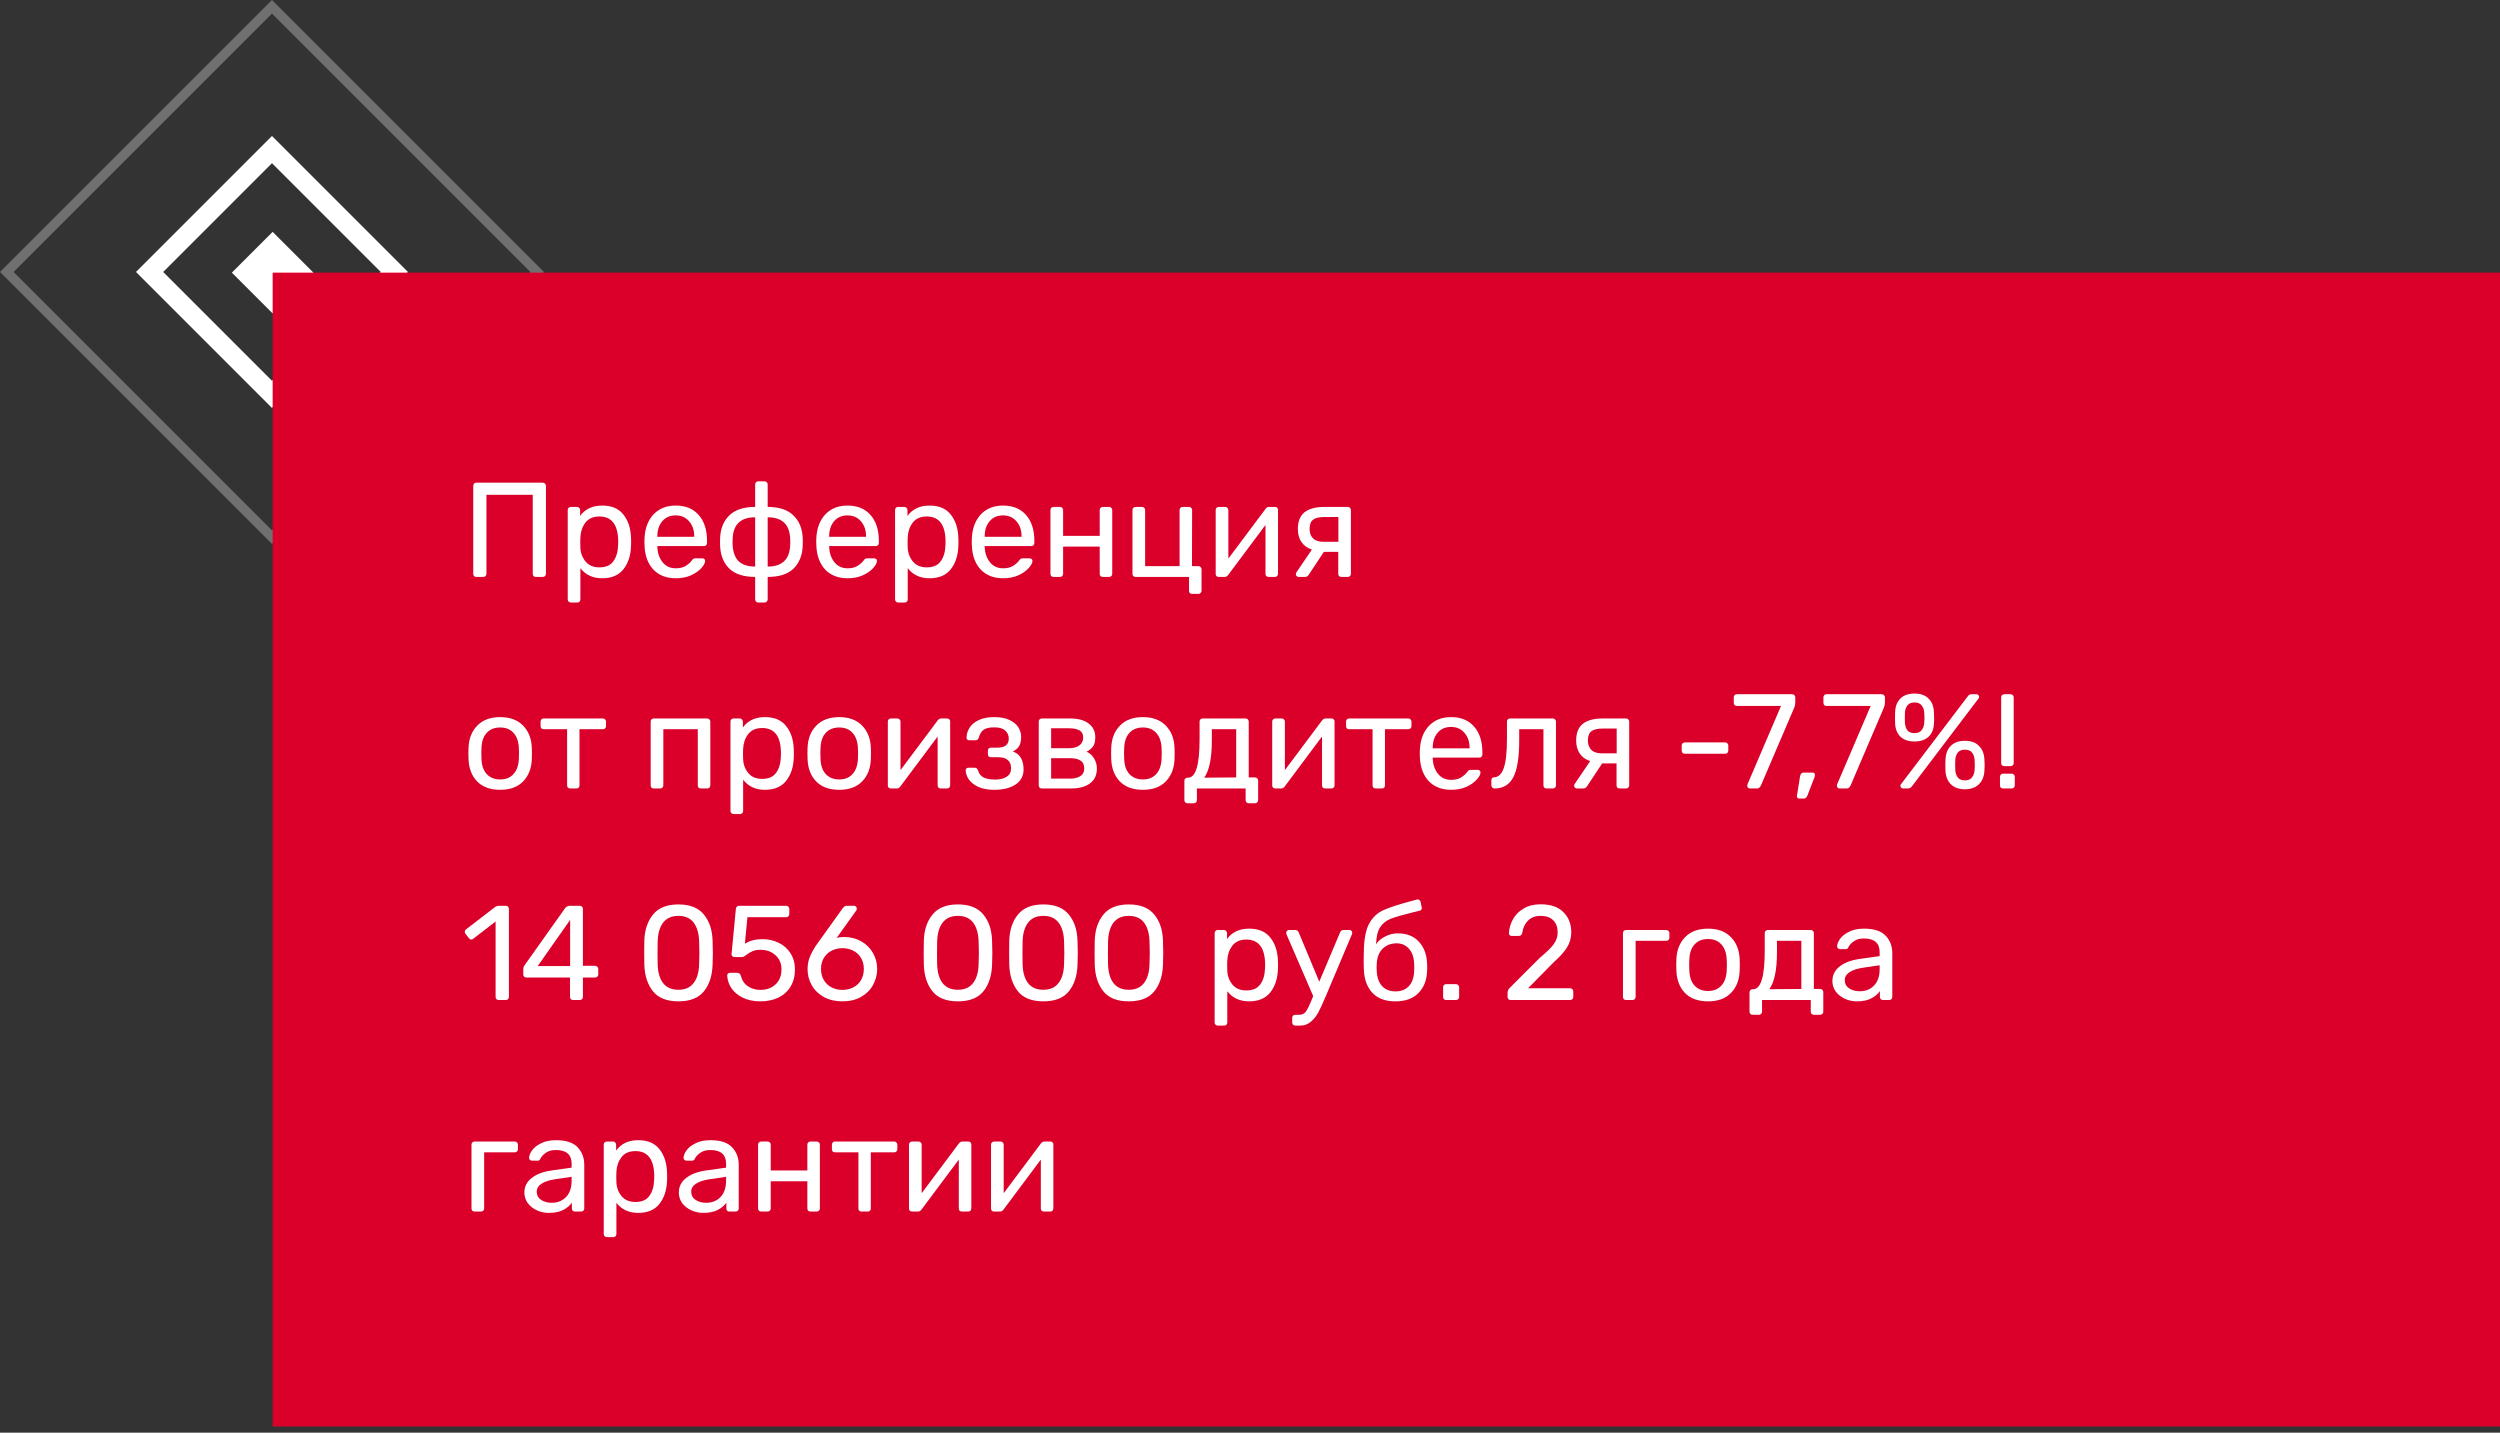 <?xml version="1.0" encoding="UTF-8"?> <svg xmlns="http://www.w3.org/2000/svg" width="260" height="149" viewBox="0 0 260 149" fill="none"><rect x="0" y="0" width="260" height="149" fill="#333333" stroke="none"/> <rect x="28.355" y="24.113" width="6" height="6" transform="rotate(45 28.355 24.113)" fill="white"></rect> <rect x="28.284" y="15.556" width="18" height="18" transform="rotate(45 28.284 15.556)" stroke="white" stroke-width="2"></rect> <rect opacity="0.3" x="28.284" y="0.707" width="39" height="39" transform="rotate(45 28.284 0.707)" stroke="white"></rect> <rect x="28.355" y="28.355" width="231.645" height="120" fill="#DB0029"></rect> <path d="M49.54 60C49.447 60 49.367 59.972 49.302 59.916C49.246 59.851 49.218 59.771 49.218 59.678V50.536C49.218 50.433 49.246 50.354 49.302 50.298C49.367 50.233 49.447 50.2 49.54 50.2H56.442C56.545 50.2 56.624 50.233 56.68 50.298C56.745 50.354 56.778 50.433 56.778 50.536V59.678C56.778 59.771 56.745 59.851 56.68 59.916C56.615 59.972 56.535 60 56.442 60H55.728C55.635 60 55.555 59.972 55.49 59.916C55.434 59.851 55.406 59.771 55.406 59.678V51.46H50.59V59.678C50.59 59.771 50.557 59.851 50.492 59.916C50.427 59.972 50.347 60 50.254 60H49.54ZM59.366 62.66C59.273 62.66 59.194 62.627 59.128 62.562C59.072 62.506 59.044 62.431 59.044 62.338V53.042C59.044 52.949 59.072 52.874 59.128 52.818C59.194 52.753 59.273 52.72 59.366 52.72H60.01C60.103 52.72 60.178 52.753 60.234 52.818C60.3 52.874 60.332 52.949 60.332 53.042V53.658C60.855 52.939 61.62 52.58 62.628 52.58C63.608 52.58 64.341 52.888 64.826 53.504C65.321 54.12 65.587 54.913 65.624 55.884C65.633 55.987 65.638 56.145 65.638 56.36C65.638 56.575 65.633 56.733 65.624 56.836C65.587 57.797 65.321 58.591 64.826 59.216C64.332 59.832 63.599 60.14 62.628 60.14C61.657 60.14 60.901 59.79 60.36 59.09V62.338C60.36 62.431 60.332 62.506 60.276 62.562C60.22 62.627 60.145 62.66 60.052 62.66H59.366ZM62.334 59.006C62.997 59.006 63.477 58.801 63.776 58.39C64.084 57.979 64.252 57.438 64.28 56.766C64.29 56.673 64.294 56.537 64.294 56.36C64.294 54.596 63.641 53.714 62.334 53.714C61.69 53.714 61.205 53.929 60.878 54.358C60.561 54.778 60.388 55.282 60.36 55.87L60.346 56.402L60.36 56.948C60.379 57.499 60.556 57.979 60.892 58.39C61.228 58.801 61.709 59.006 62.334 59.006ZM70.282 60.14C69.321 60.14 68.551 59.846 67.972 59.258C67.403 58.661 67.09 57.849 67.034 56.822L67.02 56.346L67.034 55.884C67.099 54.876 67.417 54.073 67.986 53.476C68.565 52.879 69.325 52.58 70.268 52.58C71.304 52.58 72.107 52.911 72.676 53.574C73.245 54.227 73.53 55.114 73.53 56.234V56.472C73.53 56.565 73.497 56.645 73.432 56.71C73.376 56.766 73.301 56.794 73.208 56.794H68.364V56.92C68.392 57.527 68.574 58.045 68.91 58.474C69.255 58.894 69.708 59.104 70.268 59.104C70.697 59.104 71.047 59.02 71.318 58.852C71.598 58.675 71.803 58.493 71.934 58.306C72.018 58.194 72.079 58.129 72.116 58.11C72.163 58.082 72.242 58.068 72.354 58.068H73.04C73.124 58.068 73.194 58.091 73.25 58.138C73.306 58.185 73.334 58.25 73.334 58.334C73.334 58.539 73.203 58.787 72.942 59.076C72.69 59.365 72.331 59.617 71.864 59.832C71.407 60.037 70.879 60.14 70.282 60.14ZM72.2 55.828V55.786C72.2 55.142 72.023 54.619 71.668 54.218C71.323 53.807 70.856 53.602 70.268 53.602C69.68 53.602 69.213 53.807 68.868 54.218C68.532 54.619 68.364 55.142 68.364 55.786V55.828H72.2ZM78.858 62.66C78.765 62.66 78.685 62.627 78.62 62.562C78.564 62.506 78.536 62.431 78.536 62.338V60C77.36 60 76.473 59.72 75.876 59.16C75.279 58.591 74.952 57.821 74.896 56.85L74.882 56.36L74.896 55.87C74.952 54.909 75.279 54.143 75.876 53.574C76.483 53.005 77.369 52.72 78.536 52.72V50.382C78.536 50.289 78.564 50.214 78.62 50.158C78.685 50.093 78.765 50.06 78.858 50.06H79.516C79.609 50.06 79.684 50.093 79.74 50.158C79.805 50.214 79.838 50.289 79.838 50.382V52.72C81.005 52.72 81.887 53.005 82.484 53.574C83.091 54.143 83.422 54.909 83.478 55.87C83.487 55.973 83.492 56.136 83.492 56.36C83.492 56.584 83.487 56.747 83.478 56.85C83.422 57.821 83.095 58.591 82.498 59.16C81.91 59.72 81.023 60 79.838 60V62.338C79.838 62.431 79.805 62.506 79.74 62.562C79.684 62.627 79.609 62.66 79.516 62.66H78.858ZM78.536 53.798C77.052 53.798 76.273 54.521 76.198 55.968L76.184 56.36C76.184 57.228 76.371 57.872 76.744 58.292C77.127 58.712 77.724 58.922 78.536 58.922V53.798ZM79.838 58.922C81.322 58.922 82.101 58.199 82.176 56.752C82.185 56.659 82.19 56.528 82.19 56.36C82.19 56.183 82.185 56.052 82.176 55.968C82.101 54.521 81.322 53.798 79.838 53.798V58.922ZM88.151 60.14C87.19 60.14 86.42 59.846 85.841 59.258C85.272 58.661 84.959 57.849 84.903 56.822L84.889 56.346L84.903 55.884C84.969 54.876 85.286 54.073 85.855 53.476C86.434 52.879 87.195 52.58 88.137 52.58C89.173 52.58 89.976 52.911 90.545 53.574C91.115 54.227 91.399 55.114 91.399 56.234V56.472C91.399 56.565 91.367 56.645 91.301 56.71C91.245 56.766 91.171 56.794 91.077 56.794H86.233V56.92C86.261 57.527 86.443 58.045 86.779 58.474C87.124 58.894 87.577 59.104 88.137 59.104C88.567 59.104 88.916 59.02 89.187 58.852C89.467 58.675 89.672 58.493 89.803 58.306C89.887 58.194 89.948 58.129 89.985 58.11C90.032 58.082 90.111 58.068 90.223 58.068H90.909C90.993 58.068 91.063 58.091 91.119 58.138C91.175 58.185 91.203 58.25 91.203 58.334C91.203 58.539 91.073 58.787 90.811 59.076C90.559 59.365 90.2 59.617 89.733 59.832C89.276 60.037 88.749 60.14 88.151 60.14ZM90.069 55.828V55.786C90.069 55.142 89.892 54.619 89.537 54.218C89.192 53.807 88.725 53.602 88.137 53.602C87.549 53.602 87.082 53.807 86.737 54.218C86.401 54.619 86.233 55.142 86.233 55.786V55.828H90.069ZM93.409 62.66C93.316 62.66 93.236 62.627 93.171 62.562C93.115 62.506 93.087 62.431 93.087 62.338V53.042C93.087 52.949 93.115 52.874 93.171 52.818C93.236 52.753 93.316 52.72 93.409 52.72H94.053C94.146 52.72 94.221 52.753 94.277 52.818C94.342 52.874 94.375 52.949 94.375 53.042V53.658C94.898 52.939 95.663 52.58 96.671 52.58C97.651 52.58 98.384 52.888 98.869 53.504C99.364 54.12 99.63 54.913 99.667 55.884C99.676 55.987 99.681 56.145 99.681 56.36C99.681 56.575 99.676 56.733 99.667 56.836C99.63 57.797 99.364 58.591 98.869 59.216C98.374 59.832 97.642 60.14 96.671 60.14C95.7 60.14 94.944 59.79 94.403 59.09V62.338C94.403 62.431 94.375 62.506 94.319 62.562C94.263 62.627 94.188 62.66 94.095 62.66H93.409ZM96.377 59.006C97.04 59.006 97.52 58.801 97.819 58.39C98.127 57.979 98.295 57.438 98.323 56.766C98.332 56.673 98.337 56.537 98.337 56.36C98.337 54.596 97.684 53.714 96.377 53.714C95.733 53.714 95.248 53.929 94.921 54.358C94.604 54.778 94.431 55.282 94.403 55.87L94.389 56.402L94.403 56.948C94.422 57.499 94.599 57.979 94.935 58.39C95.271 58.801 95.752 59.006 96.377 59.006ZM104.325 60.14C103.364 60.14 102.594 59.846 102.015 59.258C101.446 58.661 101.133 57.849 101.077 56.822L101.063 56.346L101.077 55.884C101.142 54.876 101.46 54.073 102.029 53.476C102.608 52.879 103.368 52.58 104.311 52.58C105.347 52.58 106.15 52.911 106.719 53.574C107.288 54.227 107.573 55.114 107.573 56.234V56.472C107.573 56.565 107.54 56.645 107.475 56.71C107.419 56.766 107.344 56.794 107.251 56.794H102.407V56.92C102.435 57.527 102.617 58.045 102.953 58.474C103.298 58.894 103.751 59.104 104.311 59.104C104.74 59.104 105.09 59.02 105.361 58.852C105.641 58.675 105.846 58.493 105.977 58.306C106.061 58.194 106.122 58.129 106.159 58.11C106.206 58.082 106.285 58.068 106.397 58.068H107.083C107.167 58.068 107.237 58.091 107.293 58.138C107.349 58.185 107.377 58.25 107.377 58.334C107.377 58.539 107.246 58.787 106.985 59.076C106.733 59.365 106.374 59.617 105.907 59.832C105.45 60.037 104.922 60.14 104.325 60.14ZM106.243 55.828V55.786C106.243 55.142 106.066 54.619 105.711 54.218C105.366 53.807 104.899 53.602 104.311 53.602C103.723 53.602 103.256 53.807 102.911 54.218C102.575 54.619 102.407 55.142 102.407 55.786V55.828H106.243ZM109.569 60C109.476 60 109.396 59.972 109.331 59.916C109.275 59.851 109.247 59.771 109.247 59.678V53.042C109.247 52.949 109.275 52.874 109.331 52.818C109.396 52.753 109.476 52.72 109.569 52.72H110.241C110.334 52.72 110.409 52.753 110.465 52.818C110.53 52.874 110.563 52.949 110.563 53.042V55.73H114.371V53.042C114.371 52.949 114.399 52.874 114.455 52.818C114.52 52.753 114.6 52.72 114.693 52.72H115.351C115.444 52.72 115.519 52.753 115.575 52.818C115.64 52.874 115.673 52.949 115.673 53.042V59.678C115.673 59.771 115.64 59.851 115.575 59.916C115.519 59.972 115.444 60 115.351 60H114.693C114.6 60 114.52 59.972 114.455 59.916C114.399 59.851 114.371 59.771 114.371 59.678V56.85H110.563V59.678C110.563 59.771 110.53 59.851 110.465 59.916C110.409 59.972 110.334 60 110.241 60H109.569ZM123.98 61.764C123.887 61.764 123.808 61.736 123.742 61.68C123.686 61.624 123.658 61.545 123.658 61.442V60H118.1C118.007 60 117.928 59.972 117.862 59.916C117.806 59.851 117.778 59.771 117.778 59.678V53.042C117.778 52.949 117.806 52.874 117.862 52.818C117.928 52.753 118.007 52.72 118.1 52.72H118.772C118.866 52.72 118.94 52.753 118.996 52.818C119.062 52.874 119.094 52.949 119.094 53.042V58.88H122.678V53.042C122.678 52.949 122.706 52.874 122.762 52.818C122.818 52.753 122.893 52.72 122.986 52.72H123.658C123.752 52.72 123.826 52.753 123.882 52.818C123.948 52.874 123.98 52.949 123.98 53.042L123.966 58.88H124.638C124.732 58.88 124.806 58.913 124.862 58.978C124.928 59.034 124.96 59.109 124.96 59.202V61.442C124.96 61.535 124.928 61.61 124.862 61.666C124.806 61.731 124.732 61.764 124.638 61.764H123.98ZM132.62 52.72C132.695 52.72 132.76 52.748 132.816 52.804C132.882 52.86 132.914 52.925 132.914 53V59.678C132.914 59.771 132.882 59.851 132.816 59.916C132.76 59.972 132.686 60 132.592 60H131.934C131.841 60 131.762 59.972 131.696 59.916C131.64 59.851 131.612 59.771 131.612 59.678V54.596L127.734 59.79C127.632 59.93 127.51 60 127.37 60H126.74C126.656 60 126.582 59.972 126.516 59.916C126.46 59.851 126.432 59.781 126.432 59.706V53.042C126.432 52.949 126.46 52.874 126.516 52.818C126.582 52.753 126.661 52.72 126.754 52.72H127.426C127.52 52.72 127.594 52.753 127.65 52.818C127.716 52.874 127.748 52.949 127.748 53.042V58.096L131.612 52.93C131.715 52.79 131.836 52.72 131.976 52.72H132.62ZM140.172 52.72C140.265 52.72 140.34 52.753 140.396 52.818C140.461 52.874 140.494 52.949 140.494 53.042V59.678C140.494 59.771 140.461 59.851 140.396 59.916C140.34 59.972 140.265 60 140.172 60H139.5C139.406 60 139.327 59.972 139.262 59.916C139.206 59.851 139.178 59.771 139.178 59.678V57.396H137.68L136.098 59.79C136.06 59.846 136.009 59.897 135.944 59.944C135.878 59.981 135.808 60 135.734 60H135.062C134.978 60 134.908 59.972 134.852 59.916C134.796 59.86 134.768 59.795 134.768 59.72C134.768 59.627 134.8 59.543 134.866 59.468L136.434 57.158C135.948 56.99 135.584 56.724 135.342 56.36C135.099 55.987 134.978 55.539 134.978 55.016C134.978 54.232 135.206 53.653 135.664 53.28C136.13 52.907 136.83 52.72 137.764 52.72H140.172ZM139.192 53.77H137.722C137.19 53.77 136.802 53.863 136.56 54.05C136.317 54.237 136.196 54.559 136.196 55.016C136.196 55.417 136.312 55.739 136.546 55.982C136.788 56.225 137.143 56.346 137.61 56.346H139.192V53.77ZM52.018 82.14C50.991 82.14 50.193 81.851 49.624 81.272C49.064 80.693 48.765 79.923 48.728 78.962L48.714 78.36L48.728 77.758C48.765 76.806 49.069 76.041 49.638 75.462C50.207 74.874 51.001 74.58 52.018 74.58C53.035 74.58 53.829 74.874 54.398 75.462C54.967 76.041 55.271 76.806 55.308 77.758C55.317 77.861 55.322 78.061 55.322 78.36C55.322 78.659 55.317 78.859 55.308 78.962C55.271 79.923 54.967 80.693 54.398 81.272C53.838 81.851 53.045 82.14 52.018 82.14ZM52.018 81.062C52.606 81.062 53.068 80.875 53.404 80.502C53.749 80.129 53.936 79.592 53.964 78.892C53.973 78.799 53.978 78.621 53.978 78.36C53.978 78.099 53.973 77.921 53.964 77.828C53.936 77.128 53.749 76.591 53.404 76.218C53.068 75.845 52.606 75.658 52.018 75.658C51.43 75.658 50.963 75.845 50.618 76.218C50.273 76.591 50.091 77.128 50.072 77.828L50.058 78.36L50.072 78.892C50.091 79.592 50.273 80.129 50.618 80.502C50.963 80.875 51.43 81.062 52.018 81.062ZM59.301 82C59.208 82 59.128 81.972 59.063 81.916C59.007 81.851 58.979 81.771 58.979 81.678V75.84H56.543C56.45 75.84 56.37 75.812 56.305 75.756C56.249 75.691 56.221 75.611 56.221 75.518V75.042C56.221 74.949 56.249 74.874 56.305 74.818C56.37 74.753 56.45 74.72 56.543 74.72H62.703C62.796 74.72 62.871 74.753 62.927 74.818C62.992 74.874 63.025 74.949 63.025 75.042V75.518C63.025 75.611 62.992 75.691 62.927 75.756C62.871 75.812 62.796 75.84 62.703 75.84H60.267V81.678C60.267 81.771 60.239 81.851 60.183 81.916C60.127 81.972 60.052 82 59.959 82H59.301ZM67.993 82C67.899 82 67.82 81.972 67.755 81.916C67.699 81.851 67.671 81.771 67.671 81.678V75.042C67.671 74.949 67.699 74.874 67.755 74.818C67.82 74.753 67.899 74.72 67.993 74.72H73.551C73.644 74.72 73.719 74.753 73.775 74.818C73.84 74.874 73.873 74.949 73.873 75.042V81.678C73.873 81.771 73.84 81.851 73.775 81.916C73.719 81.972 73.644 82 73.551 82H72.879C72.785 82 72.711 81.972 72.655 81.916C72.599 81.851 72.571 81.771 72.571 81.678V75.84H68.987V81.678C68.987 81.771 68.954 81.851 68.889 81.916C68.833 81.972 68.758 82 68.665 82H67.993ZM76.292 84.66C76.199 84.66 76.119 84.627 76.054 84.562C75.998 84.506 75.97 84.431 75.97 84.338V75.042C75.97 74.949 75.998 74.874 76.054 74.818C76.119 74.753 76.199 74.72 76.292 74.72H76.936C77.029 74.72 77.104 74.753 77.16 74.818C77.225 74.874 77.258 74.949 77.258 75.042V75.658C77.781 74.939 78.546 74.58 79.554 74.58C80.534 74.58 81.267 74.888 81.752 75.504C82.247 76.12 82.513 76.913 82.55 77.884C82.559 77.987 82.564 78.145 82.564 78.36C82.564 78.575 82.559 78.733 82.55 78.836C82.513 79.797 82.247 80.591 81.752 81.216C81.257 81.832 80.525 82.14 79.554 82.14C78.583 82.14 77.827 81.79 77.286 81.09V84.338C77.286 84.431 77.258 84.506 77.202 84.562C77.146 84.627 77.071 84.66 76.978 84.66H76.292ZM79.26 81.006C79.923 81.006 80.403 80.801 80.702 80.39C81.01 79.979 81.178 79.438 81.206 78.766C81.215 78.673 81.22 78.537 81.22 78.36C81.22 76.596 80.567 75.714 79.26 75.714C78.616 75.714 78.131 75.929 77.804 76.358C77.487 76.778 77.314 77.282 77.286 77.87L77.272 78.402L77.286 78.948C77.305 79.499 77.482 79.979 77.818 80.39C78.154 80.801 78.635 81.006 79.26 81.006ZM87.278 82.14C86.251 82.14 85.453 81.851 84.884 81.272C84.324 80.693 84.025 79.923 83.988 78.962L83.974 78.36L83.988 77.758C84.025 76.806 84.328 76.041 84.898 75.462C85.467 74.874 86.26 74.58 87.278 74.58C88.295 74.58 89.088 74.874 89.658 75.462C90.227 76.041 90.53 76.806 90.568 77.758C90.577 77.861 90.582 78.061 90.582 78.36C90.582 78.659 90.577 78.859 90.568 78.962C90.53 79.923 90.227 80.693 89.658 81.272C89.098 81.851 88.304 82.14 87.278 82.14ZM87.278 81.062C87.866 81.062 88.328 80.875 88.664 80.502C89.009 80.129 89.196 79.592 89.224 78.892C89.233 78.799 89.238 78.621 89.238 78.36C89.238 78.099 89.233 77.921 89.224 77.828C89.196 77.128 89.009 76.591 88.664 76.218C88.328 75.845 87.866 75.658 87.278 75.658C86.69 75.658 86.223 75.845 85.878 76.218C85.532 76.591 85.35 77.128 85.332 77.828L85.318 78.36L85.332 78.892C85.35 79.592 85.532 80.129 85.878 80.502C86.223 80.875 86.69 81.062 87.278 81.062ZM98.523 74.72C98.597 74.72 98.663 74.748 98.719 74.804C98.784 74.86 98.817 74.925 98.817 75V81.678C98.817 81.771 98.784 81.851 98.719 81.916C98.663 81.972 98.588 82 98.495 82H97.837C97.743 82 97.664 81.972 97.599 81.916C97.543 81.851 97.515 81.771 97.515 81.678V76.596L93.637 81.79C93.534 81.93 93.413 82 93.273 82H92.643C92.559 82 92.484 81.972 92.419 81.916C92.363 81.851 92.335 81.781 92.335 81.706V75.042C92.335 74.949 92.363 74.874 92.419 74.818C92.484 74.753 92.564 74.72 92.657 74.72H93.329C93.422 74.72 93.497 74.753 93.553 74.818C93.618 74.874 93.651 74.949 93.651 75.042V80.096L97.515 74.93C97.618 74.79 97.739 74.72 97.879 74.72H98.523ZM103.4 82.14C102.719 82.14 102.154 82.033 101.706 81.818C101.267 81.603 100.945 81.342 100.74 81.034C100.544 80.726 100.441 80.423 100.432 80.124V80.096C100.432 80.021 100.46 79.961 100.516 79.914C100.572 79.867 100.637 79.844 100.712 79.844H101.37C101.538 79.844 101.65 79.933 101.706 80.11C101.809 80.465 102.009 80.717 102.308 80.866C102.616 81.006 103.017 81.076 103.512 81.076C103.988 81.076 104.38 80.978 104.688 80.782C104.996 80.586 105.15 80.297 105.15 79.914C105.15 79.522 105.038 79.233 104.814 79.046C104.599 78.85 104.263 78.752 103.806 78.752H103.036C102.952 78.752 102.882 78.724 102.826 78.668C102.77 78.612 102.742 78.537 102.742 78.444V78.066C102.742 77.973 102.77 77.898 102.826 77.842C102.882 77.786 102.952 77.758 103.036 77.758H103.722C104.515 77.758 104.912 77.445 104.912 76.82C104.912 76.484 104.791 76.204 104.548 75.98C104.315 75.756 103.932 75.644 103.4 75.644C102.887 75.644 102.513 75.733 102.28 75.91C102.056 76.078 101.893 76.349 101.79 76.722C101.753 76.815 101.706 76.885 101.65 76.932C101.603 76.969 101.533 76.988 101.44 76.988H100.81C100.726 76.988 100.656 76.965 100.6 76.918C100.544 76.862 100.516 76.797 100.516 76.722C100.525 76.339 100.637 75.985 100.852 75.658C101.067 75.331 101.389 75.07 101.818 74.874C102.247 74.678 102.775 74.58 103.4 74.58C104.053 74.58 104.59 74.683 105.01 74.888C105.43 75.093 105.733 75.35 105.92 75.658C106.107 75.966 106.2 76.288 106.2 76.624C106.2 77.007 106.135 77.319 106.004 77.562C105.883 77.795 105.659 77.991 105.332 78.15C105.733 78.299 106.018 78.533 106.186 78.85C106.363 79.167 106.452 79.555 106.452 80.012C106.452 80.693 106.172 81.221 105.612 81.594C105.052 81.958 104.315 82.14 103.4 82.14ZM108.352 82C108.259 82 108.179 81.972 108.114 81.916C108.058 81.851 108.03 81.771 108.03 81.678V75.042C108.03 74.949 108.058 74.874 108.114 74.818C108.179 74.753 108.259 74.72 108.352 74.72H111.264C112.123 74.72 112.776 74.897 113.224 75.252C113.681 75.597 113.91 76.073 113.91 76.68C113.91 77.081 113.835 77.394 113.686 77.618C113.537 77.833 113.308 78.019 113 78.178C113.336 78.318 113.597 78.551 113.784 78.878C113.98 79.205 114.078 79.555 114.078 79.928C114.078 80.6 113.84 81.113 113.364 81.468C112.897 81.823 112.235 82 111.376 82H108.352ZM111.18 77.814C111.637 77.814 111.997 77.716 112.258 77.52C112.519 77.324 112.65 77.049 112.65 76.694C112.65 76.349 112.524 76.106 112.272 75.966C112.02 75.817 111.656 75.742 111.18 75.742H109.318V77.814H111.18ZM111.264 80.978C111.731 80.978 112.095 80.889 112.356 80.712C112.627 80.535 112.762 80.273 112.762 79.928C112.762 79.555 112.641 79.284 112.398 79.116C112.155 78.939 111.777 78.85 111.264 78.85H109.318V80.978H111.264ZM118.86 82.14C117.833 82.14 117.035 81.851 116.466 81.272C115.906 80.693 115.607 79.923 115.57 78.962L115.556 78.36L115.57 77.758C115.607 76.806 115.91 76.041 116.48 75.462C117.049 74.874 117.842 74.58 118.86 74.58C119.877 74.58 120.67 74.874 121.24 75.462C121.809 76.041 122.112 76.806 122.15 77.758C122.159 77.861 122.164 78.061 122.164 78.36C122.164 78.659 122.159 78.859 122.15 78.962C122.112 79.923 121.809 80.693 121.24 81.272C120.68 81.851 119.886 82.14 118.86 82.14ZM118.86 81.062C119.448 81.062 119.91 80.875 120.246 80.502C120.591 80.129 120.778 79.592 120.806 78.892C120.815 78.799 120.82 78.621 120.82 78.36C120.82 78.099 120.815 77.921 120.806 77.828C120.778 77.128 120.591 76.591 120.246 76.218C119.91 75.845 119.448 75.658 118.86 75.658C118.272 75.658 117.805 75.845 117.46 76.218C117.114 76.591 116.932 77.128 116.914 77.828L116.9 78.36L116.914 78.892C116.932 79.592 117.114 80.129 117.46 80.502C117.805 80.875 118.272 81.062 118.86 81.062ZM123.497 83.54C123.404 83.54 123.324 83.507 123.259 83.442C123.203 83.386 123.175 83.311 123.175 83.218V81.202C123.175 81.109 123.203 81.034 123.259 80.978C123.324 80.913 123.404 80.88 123.497 80.88H123.567C123.959 80.871 124.253 80.544 124.449 79.9C124.654 79.256 124.757 78.234 124.757 76.834V75.042C124.757 74.949 124.785 74.874 124.841 74.818C124.906 74.753 124.986 74.72 125.079 74.72H129.545C129.638 74.72 129.713 74.753 129.769 74.818C129.834 74.874 129.867 74.949 129.867 75.042V80.852H130.525C130.618 80.852 130.693 80.885 130.749 80.95C130.814 81.006 130.847 81.081 130.847 81.174V83.218C130.847 83.311 130.814 83.386 130.749 83.442C130.693 83.507 130.618 83.54 130.525 83.54H129.867C129.774 83.54 129.694 83.507 129.629 83.442C129.573 83.386 129.545 83.311 129.545 83.218V82H124.477V83.218C124.477 83.311 124.444 83.386 124.379 83.442C124.323 83.507 124.248 83.54 124.155 83.54H123.497ZM128.565 80.852V75.84H126.031V76.988C126.031 78.855 125.765 80.152 125.233 80.88L128.565 80.852ZM138.499 74.72C138.574 74.72 138.639 74.748 138.695 74.804C138.761 74.86 138.793 74.925 138.793 75V81.678C138.793 81.771 138.761 81.851 138.695 81.916C138.639 81.972 138.565 82 138.471 82H137.813C137.72 82 137.641 81.972 137.575 81.916C137.519 81.851 137.491 81.771 137.491 81.678V76.596L133.613 81.79C133.511 81.93 133.389 82 133.249 82H132.619C132.535 82 132.461 81.972 132.395 81.916C132.339 81.851 132.311 81.781 132.311 81.706V75.042C132.311 74.949 132.339 74.874 132.395 74.818C132.461 74.753 132.54 74.72 132.633 74.72H133.305C133.399 74.72 133.473 74.753 133.529 74.818C133.595 74.874 133.627 74.949 133.627 75.042V80.096L137.491 74.93C137.594 74.79 137.715 74.72 137.855 74.72H138.499ZM143.069 82C142.975 82 142.896 81.972 142.831 81.916C142.775 81.851 142.747 81.771 142.747 81.678V75.84H140.311C140.217 75.84 140.138 75.812 140.073 75.756C140.017 75.691 139.989 75.611 139.989 75.518V75.042C139.989 74.949 140.017 74.874 140.073 74.818C140.138 74.753 140.217 74.72 140.311 74.72H146.471C146.564 74.72 146.639 74.753 146.695 74.818C146.76 74.874 146.793 74.949 146.793 75.042V75.518C146.793 75.611 146.76 75.691 146.695 75.756C146.639 75.812 146.564 75.84 146.471 75.84H144.035V81.678C144.035 81.771 144.007 81.851 143.951 81.916C143.895 81.972 143.82 82 143.727 82H143.069ZM150.919 82.14C149.957 82.14 149.187 81.846 148.609 81.258C148.039 80.661 147.727 79.849 147.671 78.822L147.657 78.346L147.671 77.884C147.736 76.876 148.053 76.073 148.623 75.476C149.201 74.879 149.962 74.58 150.905 74.58C151.941 74.58 152.743 74.911 153.313 75.574C153.882 76.227 154.167 77.114 154.167 78.234V78.472C154.167 78.565 154.134 78.645 154.069 78.71C154.013 78.766 153.938 78.794 153.845 78.794H149.001V78.92C149.029 79.527 149.211 80.045 149.547 80.474C149.892 80.894 150.345 81.104 150.905 81.104C151.334 81.104 151.684 81.02 151.955 80.852C152.235 80.675 152.44 80.493 152.571 80.306C152.655 80.194 152.715 80.129 152.753 80.11C152.799 80.082 152.879 80.068 152.991 80.068H153.677C153.761 80.068 153.831 80.091 153.887 80.138C153.943 80.185 153.971 80.25 153.971 80.334C153.971 80.539 153.84 80.787 153.579 81.076C153.327 81.365 152.967 81.617 152.501 81.832C152.043 82.037 151.516 82.14 150.919 82.14ZM152.837 77.828V77.786C152.837 77.142 152.659 76.619 152.305 76.218C151.959 75.807 151.493 75.602 150.905 75.602C150.317 75.602 149.85 75.807 149.505 76.218C149.169 76.619 149.001 77.142 149.001 77.786V77.828H152.837ZM155.436 82C155.343 82 155.263 81.967 155.198 81.902C155.133 81.837 155.1 81.757 155.1 81.664V81.146C155.1 81.053 155.128 80.978 155.184 80.922C155.24 80.866 155.31 80.838 155.394 80.838C155.842 80.819 156.173 80.502 156.388 79.886C156.612 79.261 156.724 78.243 156.724 76.834V75.042C156.724 74.949 156.752 74.874 156.808 74.818C156.873 74.753 156.953 74.72 157.046 74.72H161.498C161.591 74.72 161.666 74.753 161.722 74.818C161.787 74.874 161.82 74.949 161.82 75.042V81.678C161.82 81.771 161.787 81.851 161.722 81.916C161.666 81.972 161.591 82 161.498 82H160.826C160.733 82 160.658 81.972 160.602 81.916C160.546 81.851 160.518 81.771 160.518 81.678V75.84H157.998V76.988C157.998 78.771 157.793 80.054 157.382 80.838C156.971 81.613 156.323 82 155.436 82ZM169.115 74.72C169.208 74.72 169.283 74.753 169.339 74.818C169.404 74.874 169.437 74.949 169.437 75.042V81.678C169.437 81.771 169.404 81.851 169.339 81.916C169.283 81.972 169.208 82 169.115 82H168.443C168.35 82 168.27 81.972 168.205 81.916C168.149 81.851 168.121 81.771 168.121 81.678V79.396H166.623L165.041 81.79C165.004 81.846 164.952 81.897 164.887 81.944C164.822 81.981 164.752 82 164.677 82H164.005C163.921 82 163.851 81.972 163.795 81.916C163.739 81.86 163.711 81.795 163.711 81.72C163.711 81.627 163.744 81.543 163.809 81.468L165.377 79.158C164.892 78.99 164.528 78.724 164.285 78.36C164.042 77.987 163.921 77.539 163.921 77.016C163.921 76.232 164.15 75.653 164.607 75.28C165.074 74.907 165.774 74.72 166.707 74.72H169.115ZM168.135 75.77H166.665C166.133 75.77 165.746 75.863 165.503 76.05C165.26 76.237 165.139 76.559 165.139 77.016C165.139 77.417 165.256 77.739 165.489 77.982C165.732 78.225 166.086 78.346 166.553 78.346H168.135V75.77ZM175.22 78.388C175.126 78.388 175.047 78.36 174.982 78.304C174.926 78.239 174.898 78.159 174.898 78.066V77.534C174.898 77.441 174.926 77.366 174.982 77.31C175.047 77.245 175.126 77.212 175.22 77.212H179.42C179.513 77.212 179.588 77.245 179.644 77.31C179.709 77.366 179.742 77.441 179.742 77.534V78.066C179.742 78.159 179.709 78.239 179.644 78.304C179.588 78.36 179.513 78.388 179.42 78.388H175.22ZM181.992 82C181.908 82 181.838 81.972 181.782 81.916C181.736 81.851 181.712 81.776 181.712 81.692L181.74 81.566L185.226 73.418H180.634C180.541 73.418 180.462 73.39 180.396 73.334C180.34 73.269 180.312 73.189 180.312 73.096V72.536C180.312 72.433 180.34 72.354 180.396 72.298C180.462 72.233 180.541 72.2 180.634 72.2H186.374C186.477 72.2 186.556 72.233 186.612 72.298C186.678 72.354 186.71 72.433 186.71 72.536V73.054C186.71 73.222 186.673 73.404 186.598 73.6L183.154 81.65C183.108 81.753 183.052 81.837 182.986 81.902C182.93 81.967 182.851 82 182.748 82H181.992ZM187.106 83.05C187.031 83.05 186.971 83.022 186.924 82.966C186.887 82.91 186.873 82.84 186.882 82.756L187.204 80.754C187.241 80.483 187.372 80.348 187.596 80.348H188.534C188.599 80.348 188.651 80.371 188.688 80.418C188.735 80.465 188.758 80.521 188.758 80.586C188.758 80.633 188.744 80.707 188.716 80.81L187.974 82.728C187.927 82.84 187.876 82.919 187.82 82.966C187.764 83.022 187.68 83.05 187.568 83.05H187.106ZM191.316 82C191.232 82 191.162 81.972 191.106 81.916C191.06 81.851 191.036 81.776 191.036 81.692L191.064 81.566L194.55 73.418H189.958C189.865 73.418 189.786 73.39 189.72 73.334C189.664 73.269 189.636 73.189 189.636 73.096V72.536C189.636 72.433 189.664 72.354 189.72 72.298C189.786 72.233 189.865 72.2 189.958 72.2H195.698C195.801 72.2 195.88 72.233 195.936 72.298C196.002 72.354 196.034 72.433 196.034 72.536V73.054C196.034 73.222 195.997 73.404 195.922 73.6L192.478 81.65C192.432 81.753 192.376 81.837 192.31 81.902C192.254 81.967 192.175 82 192.072 82H191.316ZM199.11 77.114C198.504 77.114 198.023 76.955 197.668 76.638C197.323 76.311 197.132 75.863 197.094 75.294C197.085 75.135 197.08 74.93 197.08 74.678C197.08 74.407 197.085 74.188 197.094 74.02C197.122 73.441 197.304 72.984 197.64 72.648C197.986 72.303 198.476 72.13 199.11 72.13C199.745 72.13 200.23 72.303 200.566 72.648C200.912 72.984 201.098 73.441 201.126 74.02C201.145 74.393 201.154 74.631 201.154 74.734C201.154 74.827 201.145 75.014 201.126 75.294C201.098 75.863 200.907 76.311 200.552 76.638C200.198 76.955 199.717 77.114 199.11 77.114ZM197.934 82C197.85 82 197.78 81.977 197.724 81.93C197.668 81.874 197.64 81.804 197.64 81.72C197.64 81.664 197.659 81.613 197.696 81.566L204.612 72.466C204.687 72.363 204.752 72.293 204.808 72.256C204.874 72.219 204.962 72.2 205.074 72.2H205.536C205.63 72.2 205.7 72.228 205.746 72.284C205.802 72.331 205.83 72.396 205.83 72.48C205.83 72.536 205.812 72.587 205.774 72.634L198.872 81.734C198.798 81.837 198.728 81.907 198.662 81.944C198.606 81.981 198.518 82 198.396 82H197.934ZM199.11 76.246C199.446 76.246 199.689 76.148 199.838 75.952C199.997 75.756 200.09 75.518 200.118 75.238C200.137 74.902 200.146 74.706 200.146 74.65C200.146 74.566 200.137 74.375 200.118 74.076C200.1 73.787 200.006 73.544 199.838 73.348C199.68 73.152 199.437 73.054 199.11 73.054C198.784 73.054 198.541 73.152 198.382 73.348C198.224 73.544 198.135 73.787 198.116 74.076C198.107 74.225 198.102 74.417 198.102 74.65C198.102 74.874 198.107 75.07 198.116 75.238C198.144 75.527 198.233 75.77 198.382 75.966C198.541 76.153 198.784 76.246 199.11 76.246ZM204.346 82.084C203.74 82.084 203.259 81.916 202.904 81.58C202.559 81.235 202.368 80.777 202.33 80.208C202.321 80.049 202.316 79.844 202.316 79.592C202.316 79.321 202.321 79.102 202.33 78.934C202.368 78.355 202.554 77.898 202.89 77.562C203.236 77.217 203.721 77.044 204.346 77.044C204.981 77.044 205.466 77.217 205.802 77.562C206.148 77.898 206.339 78.355 206.376 78.934C206.395 79.27 206.404 79.489 206.404 79.592C206.404 79.685 206.395 79.891 206.376 80.208C206.339 80.777 206.143 81.235 205.788 81.58C205.434 81.916 204.953 82.084 204.346 82.084ZM204.346 81.16C204.682 81.16 204.925 81.062 205.074 80.866C205.233 80.67 205.326 80.432 205.354 80.152C205.373 79.816 205.382 79.62 205.382 79.564C205.382 79.48 205.373 79.289 205.354 78.99C205.336 78.701 205.247 78.458 205.088 78.262C204.93 78.066 204.682 77.968 204.346 77.968C204.02 77.968 203.777 78.066 203.618 78.262C203.46 78.458 203.371 78.701 203.352 78.99C203.343 79.139 203.338 79.331 203.338 79.564C203.338 79.788 203.343 79.984 203.352 80.152C203.38 80.432 203.469 80.67 203.618 80.866C203.777 81.062 204.02 81.16 204.346 81.16ZM208.445 79.676C208.351 79.676 208.272 79.648 208.207 79.592C208.151 79.527 208.123 79.447 208.123 79.354V72.522C208.123 72.429 208.151 72.354 208.207 72.298C208.272 72.233 208.351 72.2 208.445 72.2H209.103C209.196 72.2 209.271 72.233 209.327 72.298C209.392 72.354 209.425 72.429 209.425 72.522V79.354C209.425 79.447 209.392 79.527 209.327 79.592C209.271 79.648 209.196 79.676 209.103 79.676H208.445ZM208.319 82C208.225 82 208.146 81.972 208.081 81.916C208.025 81.851 207.997 81.771 207.997 81.678V80.796C207.997 80.703 208.025 80.623 208.081 80.558C208.146 80.493 208.225 80.46 208.319 80.46H209.215C209.308 80.46 209.383 80.493 209.439 80.558C209.504 80.623 209.537 80.703 209.537 80.796V81.678C209.537 81.771 209.504 81.851 209.439 81.916C209.383 81.972 209.308 82 209.215 82H208.319ZM51.864 104C51.771 104 51.691 103.972 51.626 103.916C51.57 103.851 51.542 103.771 51.542 103.678V95.838L49.218 97.63C49.153 97.686 49.083 97.714 49.008 97.714C48.924 97.714 48.845 97.667 48.77 97.574L48.406 97.112C48.359 97.047 48.336 96.981 48.336 96.916C48.336 96.804 48.383 96.715 48.476 96.65L51.528 94.298C51.631 94.233 51.752 94.2 51.892 94.2H52.606C52.699 94.2 52.774 94.233 52.83 94.298C52.895 94.354 52.928 94.429 52.928 94.522V103.678C52.928 103.771 52.895 103.851 52.83 103.916C52.774 103.972 52.699 104 52.606 104H51.864ZM59.602 104C59.509 104 59.43 103.972 59.364 103.916C59.308 103.851 59.28 103.771 59.28 103.678V101.662H54.744C54.651 101.662 54.572 101.634 54.506 101.578C54.45 101.513 54.422 101.433 54.422 101.34V100.78C54.422 100.64 54.474 100.5 54.576 100.36L58.776 94.438C58.823 94.363 58.893 94.307 58.986 94.27C59.08 94.223 59.182 94.2 59.294 94.2H60.302C60.396 94.2 60.47 94.233 60.526 94.298C60.592 94.354 60.624 94.429 60.624 94.522V100.444H61.884C61.978 100.444 62.057 100.477 62.122 100.542C62.188 100.598 62.22 100.673 62.22 100.766V101.34C62.22 101.433 62.188 101.513 62.122 101.578C62.066 101.634 61.992 101.662 61.898 101.662H60.624V103.678C60.624 103.771 60.592 103.851 60.526 103.916C60.47 103.972 60.396 104 60.302 104H59.602ZM59.294 100.472V95.67L55.92 100.472H59.294ZM70.553 104.14C69.349 104.14 68.467 103.79 67.907 103.09C67.347 102.39 67.049 101.471 67.011 100.332C67.002 100.08 66.997 99.674 66.997 99.114C66.997 98.535 67.002 98.115 67.011 97.854C67.039 96.734 67.338 95.824 67.907 95.124C68.477 94.415 69.359 94.06 70.553 94.06C71.757 94.06 72.644 94.415 73.213 95.124C73.783 95.824 74.081 96.734 74.109 97.854C74.128 98.377 74.137 98.797 74.137 99.114C74.137 99.422 74.128 99.828 74.109 100.332C74.072 101.471 73.773 102.39 73.213 103.09C72.653 103.79 71.767 104.14 70.553 104.14ZM70.553 102.936C71.253 102.936 71.781 102.703 72.135 102.236C72.499 101.769 72.691 101.111 72.709 100.262C72.728 99.721 72.737 99.329 72.737 99.086C72.737 98.825 72.728 98.442 72.709 97.938C72.691 97.098 72.504 96.44 72.149 95.964C71.795 95.488 71.263 95.25 70.553 95.25C69.853 95.25 69.321 95.488 68.957 95.964C68.603 96.44 68.416 97.098 68.397 97.938L68.383 99.086L68.397 100.262C68.416 101.111 68.603 101.769 68.957 102.236C69.321 102.703 69.853 102.936 70.553 102.936ZM79.09 104.14C78.381 104.14 77.769 104.014 77.256 103.762C76.743 103.51 76.346 103.179 76.066 102.768C75.795 102.357 75.651 101.919 75.632 101.452V101.424C75.632 101.349 75.66 101.289 75.716 101.242C75.772 101.195 75.837 101.172 75.912 101.172H76.668C76.864 101.172 76.99 101.275 77.046 101.48C77.177 101.975 77.429 102.343 77.802 102.586C78.175 102.829 78.605 102.95 79.09 102.95C79.715 102.95 80.233 102.763 80.644 102.39C81.064 102.007 81.274 101.48 81.274 100.808C81.274 100.201 81.064 99.711 80.644 99.338C80.233 98.965 79.715 98.778 79.09 98.778C78.754 98.778 78.483 98.825 78.278 98.918C78.073 99.002 77.867 99.123 77.662 99.282C77.55 99.366 77.452 99.431 77.368 99.478C77.293 99.515 77.209 99.534 77.116 99.534H76.388C76.304 99.534 76.229 99.506 76.164 99.45C76.099 99.385 76.071 99.31 76.08 99.226L76.528 94.55C76.537 94.438 76.57 94.354 76.626 94.298C76.691 94.233 76.775 94.2 76.878 94.2H81.764C81.857 94.2 81.932 94.233 81.988 94.298C82.053 94.354 82.086 94.429 82.086 94.522V95.068C82.086 95.161 82.053 95.241 81.988 95.306C81.932 95.362 81.857 95.39 81.764 95.39H77.732L77.466 98.148C77.97 97.831 78.577 97.672 79.286 97.672C79.902 97.672 80.467 97.798 80.98 98.05C81.503 98.302 81.913 98.666 82.212 99.142C82.52 99.618 82.674 100.178 82.674 100.822C82.674 101.513 82.52 102.11 82.212 102.614C81.913 103.109 81.493 103.487 80.952 103.748C80.411 104.009 79.79 104.14 79.09 104.14ZM87.626 104.14C86.88 104.14 86.231 103.991 85.68 103.692C85.13 103.384 84.71 102.973 84.421 102.46C84.131 101.947 83.987 101.387 83.987 100.78C83.987 100.285 84.085 99.819 84.281 99.38C84.486 98.932 84.715 98.535 84.966 98.19L87.626 94.48C87.636 94.471 87.664 94.438 87.71 94.382C87.748 94.326 87.799 94.284 87.865 94.256C87.93 94.219 88.004 94.2 88.088 94.2H88.831C88.915 94.2 88.98 94.233 89.026 94.298C89.082 94.354 89.111 94.424 89.111 94.508C89.111 94.573 89.092 94.634 89.055 94.69L87.01 97.546C87.216 97.481 87.482 97.448 87.808 97.448C88.481 97.457 89.073 97.611 89.587 97.91C90.109 98.209 90.51 98.61 90.79 99.114C91.08 99.618 91.225 100.169 91.225 100.766C91.225 101.363 91.08 101.923 90.79 102.446C90.51 102.959 90.095 103.37 89.544 103.678C89.003 103.986 88.364 104.14 87.626 104.14ZM87.612 102.95C88.014 102.95 88.382 102.866 88.719 102.698C89.064 102.53 89.335 102.283 89.531 101.956C89.736 101.62 89.838 101.223 89.838 100.766C89.838 100.318 89.736 99.931 89.531 99.604C89.335 99.277 89.064 99.03 88.719 98.862C88.382 98.694 88.014 98.61 87.612 98.61C87.221 98.61 86.852 98.694 86.507 98.862C86.171 99.03 85.9 99.277 85.695 99.604C85.489 99.931 85.386 100.318 85.386 100.766C85.386 101.223 85.489 101.62 85.695 101.956C85.9 102.283 86.171 102.53 86.507 102.698C86.843 102.866 87.211 102.95 87.612 102.95ZM99.62 104.14C98.416 104.14 97.534 103.79 96.974 103.09C96.414 102.39 96.115 101.471 96.078 100.332C96.068 100.08 96.064 99.674 96.064 99.114C96.064 98.535 96.068 98.115 96.078 97.854C96.106 96.734 96.404 95.824 96.974 95.124C97.543 94.415 98.425 94.06 99.62 94.06C100.824 94.06 101.71 94.415 102.28 95.124C102.849 95.824 103.148 96.734 103.176 97.854C103.194 98.377 103.204 98.797 103.204 99.114C103.204 99.422 103.194 99.828 103.176 100.332C103.138 101.471 102.84 102.39 102.28 103.09C101.72 103.79 100.833 104.14 99.62 104.14ZM99.62 102.936C100.32 102.936 100.847 102.703 101.202 102.236C101.566 101.769 101.757 101.111 101.776 100.262C101.794 99.721 101.804 99.329 101.804 99.086C101.804 98.825 101.794 98.442 101.776 97.938C101.757 97.098 101.57 96.44 101.216 95.964C100.861 95.488 100.329 95.25 99.62 95.25C98.92 95.25 98.388 95.488 98.024 95.964C97.669 96.44 97.482 97.098 97.464 97.938L97.45 99.086L97.464 100.262C97.482 101.111 97.669 101.769 98.024 102.236C98.388 102.703 98.92 102.936 99.62 102.936ZM108.506 104.14C107.302 104.14 106.42 103.79 105.86 103.09C105.3 102.39 105.002 101.471 104.964 100.332C104.955 100.08 104.95 99.674 104.95 99.114C104.95 98.535 104.955 98.115 104.964 97.854C104.992 96.734 105.291 95.824 105.86 95.124C106.43 94.415 107.312 94.06 108.506 94.06C109.71 94.06 110.597 94.415 111.166 95.124C111.736 95.824 112.034 96.734 112.062 97.854C112.081 98.377 112.09 98.797 112.09 99.114C112.09 99.422 112.081 99.828 112.062 100.332C112.025 101.471 111.726 102.39 111.166 103.09C110.606 103.79 109.72 104.14 108.506 104.14ZM108.506 102.936C109.206 102.936 109.734 102.703 110.088 102.236C110.452 101.769 110.644 101.111 110.662 100.262C110.681 99.721 110.69 99.329 110.69 99.086C110.69 98.825 110.681 98.442 110.662 97.938C110.644 97.098 110.457 96.44 110.102 95.964C109.748 95.488 109.216 95.25 108.506 95.25C107.806 95.25 107.274 95.488 106.91 95.964C106.556 96.44 106.369 97.098 106.35 97.938L106.336 99.086L106.35 100.262C106.369 101.111 106.556 101.769 106.91 102.236C107.274 102.703 107.806 102.936 108.506 102.936ZM117.393 104.14C116.189 104.14 115.307 103.79 114.747 103.09C114.187 102.39 113.888 101.471 113.851 100.332C113.842 100.08 113.837 99.674 113.837 99.114C113.837 98.535 113.842 98.115 113.851 97.854C113.879 96.734 114.178 95.824 114.747 95.124C115.316 94.415 116.198 94.06 117.393 94.06C118.597 94.06 119.484 94.415 120.053 95.124C120.622 95.824 120.921 96.734 120.949 97.854C120.968 98.377 120.977 98.797 120.977 99.114C120.977 99.422 120.968 99.828 120.949 100.332C120.912 101.471 120.613 102.39 120.053 103.09C119.493 103.79 118.606 104.14 117.393 104.14ZM117.393 102.936C118.093 102.936 118.62 102.703 118.975 102.236C119.339 101.769 119.53 101.111 119.549 100.262C119.568 99.721 119.577 99.329 119.577 99.086C119.577 98.825 119.568 98.442 119.549 97.938C119.53 97.098 119.344 96.44 118.989 95.964C118.634 95.488 118.102 95.25 117.393 95.25C116.693 95.25 116.161 95.488 115.797 95.964C115.442 96.44 115.256 97.098 115.237 97.938L115.223 99.086L115.237 100.262C115.256 101.111 115.442 101.769 115.797 102.236C116.161 102.703 116.693 102.936 117.393 102.936ZM126.645 106.66C126.552 106.66 126.473 106.627 126.407 106.562C126.351 106.506 126.323 106.431 126.323 106.338V97.042C126.323 96.949 126.351 96.874 126.407 96.818C126.473 96.753 126.552 96.72 126.645 96.72H127.289C127.383 96.72 127.457 96.753 127.513 96.818C127.579 96.874 127.611 96.949 127.611 97.042V97.658C128.134 96.939 128.899 96.58 129.907 96.58C130.887 96.58 131.62 96.888 132.105 97.504C132.6 98.12 132.866 98.913 132.903 99.884C132.913 99.987 132.917 100.145 132.917 100.36C132.917 100.575 132.913 100.733 132.903 100.836C132.866 101.797 132.6 102.591 132.105 103.216C131.611 103.832 130.878 104.14 129.907 104.14C128.937 104.14 128.181 103.79 127.639 103.09V106.338C127.639 106.431 127.611 106.506 127.555 106.562C127.499 106.627 127.425 106.66 127.331 106.66H126.645ZM129.613 103.006C130.276 103.006 130.757 102.801 131.055 102.39C131.363 101.979 131.531 101.438 131.559 100.766C131.569 100.673 131.573 100.537 131.573 100.36C131.573 98.596 130.92 97.714 129.613 97.714C128.969 97.714 128.484 97.929 128.157 98.358C127.84 98.778 127.667 99.282 127.639 99.87L127.625 100.402L127.639 100.948C127.658 101.499 127.835 101.979 128.171 102.39C128.507 102.801 128.988 103.006 129.613 103.006ZM140.354 96.72C140.429 96.72 140.494 96.748 140.55 96.804C140.606 96.86 140.634 96.925 140.634 97C140.634 97.065 140.611 97.149 140.564 97.252L137.904 103.552L137.778 103.832C137.535 104.42 137.311 104.905 137.106 105.288C136.901 105.671 136.644 105.993 136.336 106.254C136.028 106.525 135.664 106.66 135.244 106.66H134.712C134.619 106.66 134.539 106.632 134.474 106.576C134.418 106.52 134.39 106.441 134.39 106.338V105.862C134.39 105.769 134.418 105.689 134.474 105.624C134.539 105.568 134.619 105.54 134.712 105.54H135.076C135.281 105.54 135.449 105.498 135.58 105.414C135.711 105.339 135.827 105.209 135.93 105.022C136.042 104.835 136.177 104.551 136.336 104.168L136.574 103.594L133.83 97.252C133.783 97.131 133.76 97.051 133.76 97.014C133.769 96.93 133.802 96.86 133.858 96.804C133.914 96.748 133.979 96.72 134.054 96.72H134.712C134.871 96.72 134.987 96.799 135.062 96.958L137.204 102.096L139.374 96.958C139.439 96.799 139.556 96.72 139.724 96.72H140.354ZM148.416 100.192C148.425 100.285 148.43 100.435 148.43 100.64C148.43 100.817 148.425 100.943 148.416 101.018C148.378 101.961 148.075 102.717 147.506 103.286C146.946 103.855 146.152 104.14 145.126 104.14C144.071 104.14 143.268 103.841 142.718 103.244C142.167 102.647 141.873 101.825 141.836 100.78L141.822 99.94L141.836 99.1C141.845 97.765 142.022 96.767 142.368 96.104C142.722 95.432 143.222 94.951 143.866 94.662C144.519 94.363 145.574 94.023 147.03 93.64L147.366 93.556L147.436 93.542C147.51 93.542 147.576 93.57 147.632 93.626C147.697 93.673 147.734 93.729 147.744 93.794L147.856 94.368L147.87 94.452C147.87 94.517 147.846 94.573 147.8 94.62C147.762 94.667 147.706 94.699 147.632 94.718L146.932 94.886C145.858 95.147 145.088 95.371 144.622 95.558C144.155 95.745 143.791 96.039 143.53 96.44C143.278 96.832 143.138 97.42 143.11 98.204C143.334 97.868 143.651 97.597 144.062 97.392C144.472 97.177 144.906 97.07 145.364 97.07C146.306 97.07 147.039 97.359 147.562 97.938C148.094 98.507 148.378 99.259 148.416 100.192ZM147.072 100.962C147.081 100.897 147.086 100.789 147.086 100.64C147.086 100.472 147.081 100.346 147.072 100.262C147.053 99.581 146.876 99.053 146.54 98.68C146.213 98.297 145.784 98.106 145.252 98.106C144.654 98.106 144.164 98.297 143.782 98.68C143.408 99.053 143.208 99.581 143.18 100.262L143.166 100.64L143.18 100.962C143.208 101.653 143.394 102.185 143.74 102.558C144.085 102.922 144.547 103.104 145.126 103.104C145.714 103.104 146.18 102.922 146.526 102.558C146.871 102.185 147.053 101.653 147.072 100.962ZM150.405 104C150.311 104 150.232 103.972 150.167 103.916C150.111 103.851 150.083 103.771 150.083 103.678V102.67C150.083 102.577 150.111 102.502 150.167 102.446C150.232 102.381 150.311 102.348 150.405 102.348H151.413C151.506 102.348 151.585 102.381 151.651 102.446C151.716 102.502 151.749 102.577 151.749 102.67V103.678C151.749 103.771 151.716 103.851 151.651 103.916C151.585 103.972 151.506 104 151.413 104H150.405ZM157.112 104C157.018 104 156.939 103.972 156.874 103.916C156.818 103.851 156.79 103.771 156.79 103.678V103.23C156.79 103.015 156.906 102.81 157.14 102.614L160.108 99.646C160.826 99.049 161.321 98.563 161.592 98.19C161.862 97.807 161.998 97.406 161.998 96.986C161.998 96.445 161.844 96.02 161.536 95.712C161.237 95.404 160.798 95.25 160.22 95.25C159.678 95.25 159.244 95.413 158.918 95.74C158.591 96.057 158.39 96.482 158.316 97.014C158.297 97.126 158.25 97.21 158.176 97.266C158.11 97.313 158.036 97.336 157.952 97.336H157.224C157.14 97.336 157.07 97.313 157.014 97.266C156.958 97.21 156.93 97.145 156.93 97.07C156.948 96.566 157.084 96.085 157.336 95.628C157.588 95.161 157.956 94.783 158.442 94.494C158.936 94.195 159.529 94.046 160.22 94.046C161.274 94.046 162.068 94.321 162.6 94.872C163.141 95.413 163.412 96.104 163.412 96.944C163.412 97.532 163.262 98.064 162.964 98.54C162.674 99.007 162.222 99.511 161.606 100.052L158.918 102.782H163.286C163.388 102.782 163.468 102.815 163.524 102.88C163.589 102.936 163.622 103.011 163.622 103.104V103.678C163.622 103.771 163.589 103.851 163.524 103.916C163.458 103.972 163.379 104 163.286 104H157.112ZM169.11 104C169.017 104 168.937 103.972 168.872 103.916C168.816 103.851 168.788 103.771 168.788 103.678V97.042C168.788 96.949 168.816 96.874 168.872 96.818C168.937 96.753 169.017 96.72 169.11 96.72H173.296C173.389 96.72 173.464 96.753 173.52 96.818C173.585 96.874 173.618 96.949 173.618 97.042V97.518C173.618 97.611 173.585 97.691 173.52 97.756C173.464 97.812 173.389 97.84 173.296 97.84H170.104V103.678C170.104 103.771 170.071 103.851 170.006 103.916C169.95 103.972 169.875 104 169.782 104H169.11ZM177.635 104.14C176.609 104.14 175.811 103.851 175.241 103.272C174.681 102.693 174.383 101.923 174.345 100.962L174.331 100.36L174.345 99.758C174.383 98.806 174.686 98.041 175.255 97.462C175.825 96.874 176.618 96.58 177.635 96.58C178.653 96.58 179.446 96.874 180.015 97.462C180.585 98.041 180.888 98.806 180.925 99.758C180.935 99.861 180.939 100.061 180.939 100.36C180.939 100.659 180.935 100.859 180.925 100.962C180.888 101.923 180.585 102.693 180.015 103.272C179.455 103.851 178.662 104.14 177.635 104.14ZM177.635 103.062C178.223 103.062 178.685 102.875 179.021 102.502C179.367 102.129 179.553 101.592 179.581 100.892C179.591 100.799 179.595 100.621 179.595 100.36C179.595 100.099 179.591 99.921 179.581 99.828C179.553 99.128 179.367 98.591 179.021 98.218C178.685 97.845 178.223 97.658 177.635 97.658C177.047 97.658 176.581 97.845 176.235 98.218C175.89 98.591 175.708 99.128 175.689 99.828L175.675 100.36L175.689 100.892C175.708 101.592 175.89 102.129 176.235 102.502C176.581 102.875 177.047 103.062 177.635 103.062ZM182.272 105.54C182.179 105.54 182.1 105.507 182.034 105.442C181.978 105.386 181.95 105.311 181.95 105.218V103.202C181.95 103.109 181.978 103.034 182.034 102.978C182.1 102.913 182.179 102.88 182.272 102.88H182.342C182.734 102.871 183.028 102.544 183.224 101.9C183.43 101.256 183.532 100.234 183.532 98.834V97.042C183.532 96.949 183.56 96.874 183.616 96.818C183.682 96.753 183.761 96.72 183.854 96.72H188.32C188.414 96.72 188.488 96.753 188.544 96.818C188.61 96.874 188.642 96.949 188.642 97.042V102.852H189.3C189.394 102.852 189.468 102.885 189.524 102.95C189.59 103.006 189.622 103.081 189.622 103.174V105.218C189.622 105.311 189.59 105.386 189.524 105.442C189.468 105.507 189.394 105.54 189.3 105.54H188.642C188.549 105.54 188.47 105.507 188.404 105.442C188.348 105.386 188.32 105.311 188.32 105.218V104H183.252V105.218C183.252 105.311 183.22 105.386 183.154 105.442C183.098 105.507 183.024 105.54 182.93 105.54H182.272ZM187.34 102.852V97.84H184.806V98.988C184.806 100.855 184.54 102.152 184.008 102.88L187.34 102.852ZM193.117 104.14C192.659 104.14 192.235 104.047 191.843 103.86C191.451 103.673 191.138 103.421 190.905 103.104C190.681 102.777 190.569 102.418 190.569 102.026C190.569 101.41 190.821 100.906 191.325 100.514C191.838 100.113 192.529 99.851 193.397 99.73L195.483 99.436V99.03C195.483 98.078 194.937 97.602 193.845 97.602C193.434 97.602 193.098 97.691 192.837 97.868C192.575 98.036 192.379 98.237 192.249 98.47C192.221 98.554 192.183 98.615 192.137 98.652C192.099 98.689 192.043 98.708 191.969 98.708H191.367C191.283 98.708 191.208 98.68 191.143 98.624C191.087 98.559 191.059 98.484 191.059 98.4C191.068 98.176 191.171 97.924 191.367 97.644C191.572 97.355 191.885 97.107 192.305 96.902C192.725 96.687 193.243 96.58 193.859 96.58C194.904 96.58 195.655 96.827 196.113 97.322C196.57 97.807 196.799 98.414 196.799 99.142V103.678C196.799 103.771 196.766 103.851 196.701 103.916C196.645 103.972 196.57 104 196.477 104H195.833C195.739 104 195.66 103.972 195.595 103.916C195.539 103.851 195.511 103.771 195.511 103.678V103.076C195.305 103.375 195.007 103.627 194.615 103.832C194.223 104.037 193.723 104.14 193.117 104.14ZM193.411 103.09C194.017 103.09 194.512 102.894 194.895 102.502C195.287 102.101 195.483 101.527 195.483 100.78V100.388L193.859 100.626C193.196 100.719 192.697 100.878 192.361 101.102C192.025 101.317 191.857 101.592 191.857 101.928C191.857 102.301 192.011 102.591 192.319 102.796C192.627 102.992 192.991 103.09 193.411 103.09ZM49.358 126C49.265 126 49.185 125.972 49.12 125.916C49.064 125.851 49.036 125.771 49.036 125.678V119.042C49.036 118.949 49.064 118.874 49.12 118.818C49.185 118.753 49.265 118.72 49.358 118.72H53.544C53.637 118.72 53.712 118.753 53.768 118.818C53.833 118.874 53.866 118.949 53.866 119.042V119.518C53.866 119.611 53.833 119.691 53.768 119.756C53.712 119.812 53.637 119.84 53.544 119.84H50.352V125.678C50.352 125.771 50.319 125.851 50.254 125.916C50.198 125.972 50.123 126 50.03 126H49.358ZM57.082 126.14C56.624 126.14 56.2 126.047 55.808 125.86C55.416 125.673 55.103 125.421 54.87 125.104C54.646 124.777 54.534 124.418 54.534 124.026C54.534 123.41 54.786 122.906 55.29 122.514C55.803 122.113 56.494 121.851 57.362 121.73L59.448 121.436V121.03C59.448 120.078 58.902 119.602 57.81 119.602C57.399 119.602 57.063 119.691 56.802 119.868C56.54 120.036 56.344 120.237 56.214 120.47C56.186 120.554 56.148 120.615 56.102 120.652C56.064 120.689 56.008 120.708 55.934 120.708H55.332C55.248 120.708 55.173 120.68 55.108 120.624C55.052 120.559 55.024 120.484 55.024 120.4C55.033 120.176 55.136 119.924 55.332 119.644C55.537 119.355 55.85 119.107 56.27 118.902C56.69 118.687 57.208 118.58 57.824 118.58C58.869 118.58 59.62 118.827 60.078 119.322C60.535 119.807 60.764 120.414 60.764 121.142V125.678C60.764 125.771 60.731 125.851 60.666 125.916C60.61 125.972 60.535 126 60.442 126H59.798C59.704 126 59.625 125.972 59.56 125.916C59.504 125.851 59.476 125.771 59.476 125.678V125.076C59.27 125.375 58.972 125.627 58.58 125.832C58.188 126.037 57.688 126.14 57.082 126.14ZM57.376 125.09C57.982 125.09 58.477 124.894 58.86 124.502C59.252 124.101 59.448 123.527 59.448 122.78V122.388L57.824 122.626C57.161 122.719 56.662 122.878 56.326 123.102C55.99 123.317 55.822 123.592 55.822 123.928C55.822 124.301 55.976 124.591 56.284 124.796C56.592 124.992 56.956 125.09 57.376 125.09ZM63.112 128.66C63.019 128.66 62.94 128.627 62.874 128.562C62.818 128.506 62.79 128.431 62.79 128.338V119.042C62.79 118.949 62.818 118.874 62.874 118.818C62.94 118.753 63.019 118.72 63.112 118.72H63.756C63.85 118.72 63.924 118.753 63.98 118.818C64.046 118.874 64.078 118.949 64.078 119.042V119.658C64.601 118.939 65.366 118.58 66.374 118.58C67.354 118.58 68.087 118.888 68.572 119.504C69.067 120.12 69.333 120.913 69.37 121.884C69.38 121.987 69.384 122.145 69.384 122.36C69.384 122.575 69.38 122.733 69.37 122.836C69.333 123.797 69.067 124.591 68.572 125.216C68.078 125.832 67.345 126.14 66.374 126.14C65.404 126.14 64.648 125.79 64.106 125.09V128.338C64.106 128.431 64.078 128.506 64.022 128.562C63.966 128.627 63.892 128.66 63.798 128.66H63.112ZM66.08 125.006C66.743 125.006 67.224 124.801 67.522 124.39C67.83 123.979 67.998 123.438 68.026 122.766C68.036 122.673 68.04 122.537 68.04 122.36C68.04 120.596 67.387 119.714 66.08 119.714C65.436 119.714 64.951 119.929 64.624 120.358C64.307 120.778 64.134 121.282 64.106 121.87L64.092 122.402L64.106 122.948C64.125 123.499 64.302 123.979 64.638 124.39C64.974 124.801 65.455 125.006 66.08 125.006ZM73.146 126.14C72.689 126.14 72.264 126.047 71.872 125.86C71.48 125.673 71.167 125.421 70.934 125.104C70.71 124.777 70.598 124.418 70.598 124.026C70.598 123.41 70.85 122.906 71.354 122.514C71.867 122.113 72.558 121.851 73.426 121.73L75.512 121.436V121.03C75.512 120.078 74.966 119.602 73.874 119.602C73.463 119.602 73.127 119.691 72.866 119.868C72.605 120.036 72.409 120.237 72.278 120.47C72.25 120.554 72.213 120.615 72.166 120.652C72.129 120.689 72.073 120.708 71.998 120.708H71.396C71.312 120.708 71.237 120.68 71.172 120.624C71.116 120.559 71.088 120.484 71.088 120.4C71.097 120.176 71.2 119.924 71.396 119.644C71.601 119.355 71.914 119.107 72.334 118.902C72.754 118.687 73.272 118.58 73.888 118.58C74.933 118.58 75.685 118.827 76.142 119.322C76.599 119.807 76.828 120.414 76.828 121.142V125.678C76.828 125.771 76.795 125.851 76.73 125.916C76.674 125.972 76.599 126 76.506 126H75.862C75.769 126 75.689 125.972 75.624 125.916C75.568 125.851 75.54 125.771 75.54 125.678V125.076C75.335 125.375 75.036 125.627 74.644 125.832C74.252 126.037 73.753 126.14 73.146 126.14ZM73.44 125.09C74.047 125.09 74.541 124.894 74.924 124.502C75.316 124.101 75.512 123.527 75.512 122.78V122.388L73.888 122.626C73.225 122.719 72.726 122.878 72.39 123.102C72.054 123.317 71.886 123.592 71.886 123.928C71.886 124.301 72.04 124.591 72.348 124.796C72.656 124.992 73.02 125.09 73.44 125.09ZM79.163 126C79.069 126 78.99 125.972 78.925 125.916C78.869 125.851 78.841 125.771 78.841 125.678V119.042C78.841 118.949 78.869 118.874 78.925 118.818C78.99 118.753 79.069 118.72 79.163 118.72H79.835C79.928 118.72 80.003 118.753 80.059 118.818C80.124 118.874 80.157 118.949 80.157 119.042V121.73H83.965V119.042C83.965 118.949 83.993 118.874 84.049 118.818C84.114 118.753 84.193 118.72 84.287 118.72H84.945C85.038 118.72 85.113 118.753 85.169 118.818C85.234 118.874 85.267 118.949 85.267 119.042V125.678C85.267 125.771 85.234 125.851 85.169 125.916C85.113 125.972 85.038 126 84.945 126H84.287C84.193 126 84.114 125.972 84.049 125.916C83.993 125.851 83.965 125.771 83.965 125.678V122.85H80.157V125.678C80.157 125.771 80.124 125.851 80.059 125.916C80.003 125.972 79.928 126 79.835 126H79.163ZM89.598 126C89.505 126 89.425 125.972 89.36 125.916C89.304 125.851 89.276 125.771 89.276 125.678V119.84H86.84C86.747 119.84 86.667 119.812 86.602 119.756C86.546 119.691 86.518 119.611 86.518 119.518V119.042C86.518 118.949 86.546 118.874 86.602 118.818C86.667 118.753 86.747 118.72 86.84 118.72H93C93.093 118.72 93.168 118.753 93.224 118.818C93.289 118.874 93.322 118.949 93.322 119.042V119.518C93.322 119.611 93.289 119.691 93.224 119.756C93.168 119.812 93.093 119.84 93 119.84H90.564V125.678C90.564 125.771 90.536 125.851 90.48 125.916C90.424 125.972 90.349 126 90.256 126H89.598ZM100.724 118.72C100.799 118.72 100.864 118.748 100.92 118.804C100.985 118.86 101.018 118.925 101.018 119V125.678C101.018 125.771 100.985 125.851 100.92 125.916C100.864 125.972 100.789 126 100.696 126H100.038C99.945 126 99.865 125.972 99.8 125.916C99.744 125.851 99.716 125.771 99.716 125.678V120.596L95.838 125.79C95.735 125.93 95.614 126 95.474 126H94.844C94.76 126 94.685 125.972 94.62 125.916C94.564 125.851 94.536 125.781 94.536 125.706V119.042C94.536 118.949 94.564 118.874 94.62 118.818C94.685 118.753 94.765 118.72 94.858 118.72H95.53C95.623 118.72 95.698 118.753 95.754 118.818C95.819 118.874 95.852 118.949 95.852 119.042V124.096L99.716 118.93C99.819 118.79 99.94 118.72 100.08 118.72H100.724ZM109.255 118.72C109.33 118.72 109.395 118.748 109.451 118.804C109.517 118.86 109.549 118.925 109.549 119V125.678C109.549 125.771 109.517 125.851 109.451 125.916C109.395 125.972 109.321 126 109.227 126H108.569C108.476 126 108.397 125.972 108.331 125.916C108.275 125.851 108.247 125.771 108.247 125.678V120.596L104.369 125.79C104.267 125.93 104.145 126 104.005 126H103.375C103.291 126 103.217 125.972 103.151 125.916C103.095 125.851 103.067 125.781 103.067 125.706V119.042C103.067 118.949 103.095 118.874 103.151 118.818C103.217 118.753 103.296 118.72 103.389 118.72H104.061C104.155 118.72 104.229 118.753 104.285 118.818C104.351 118.874 104.383 118.949 104.383 119.042V124.096L108.247 118.93C108.35 118.79 108.471 118.72 108.611 118.72H109.255Z" fill="white"></path> </svg> 